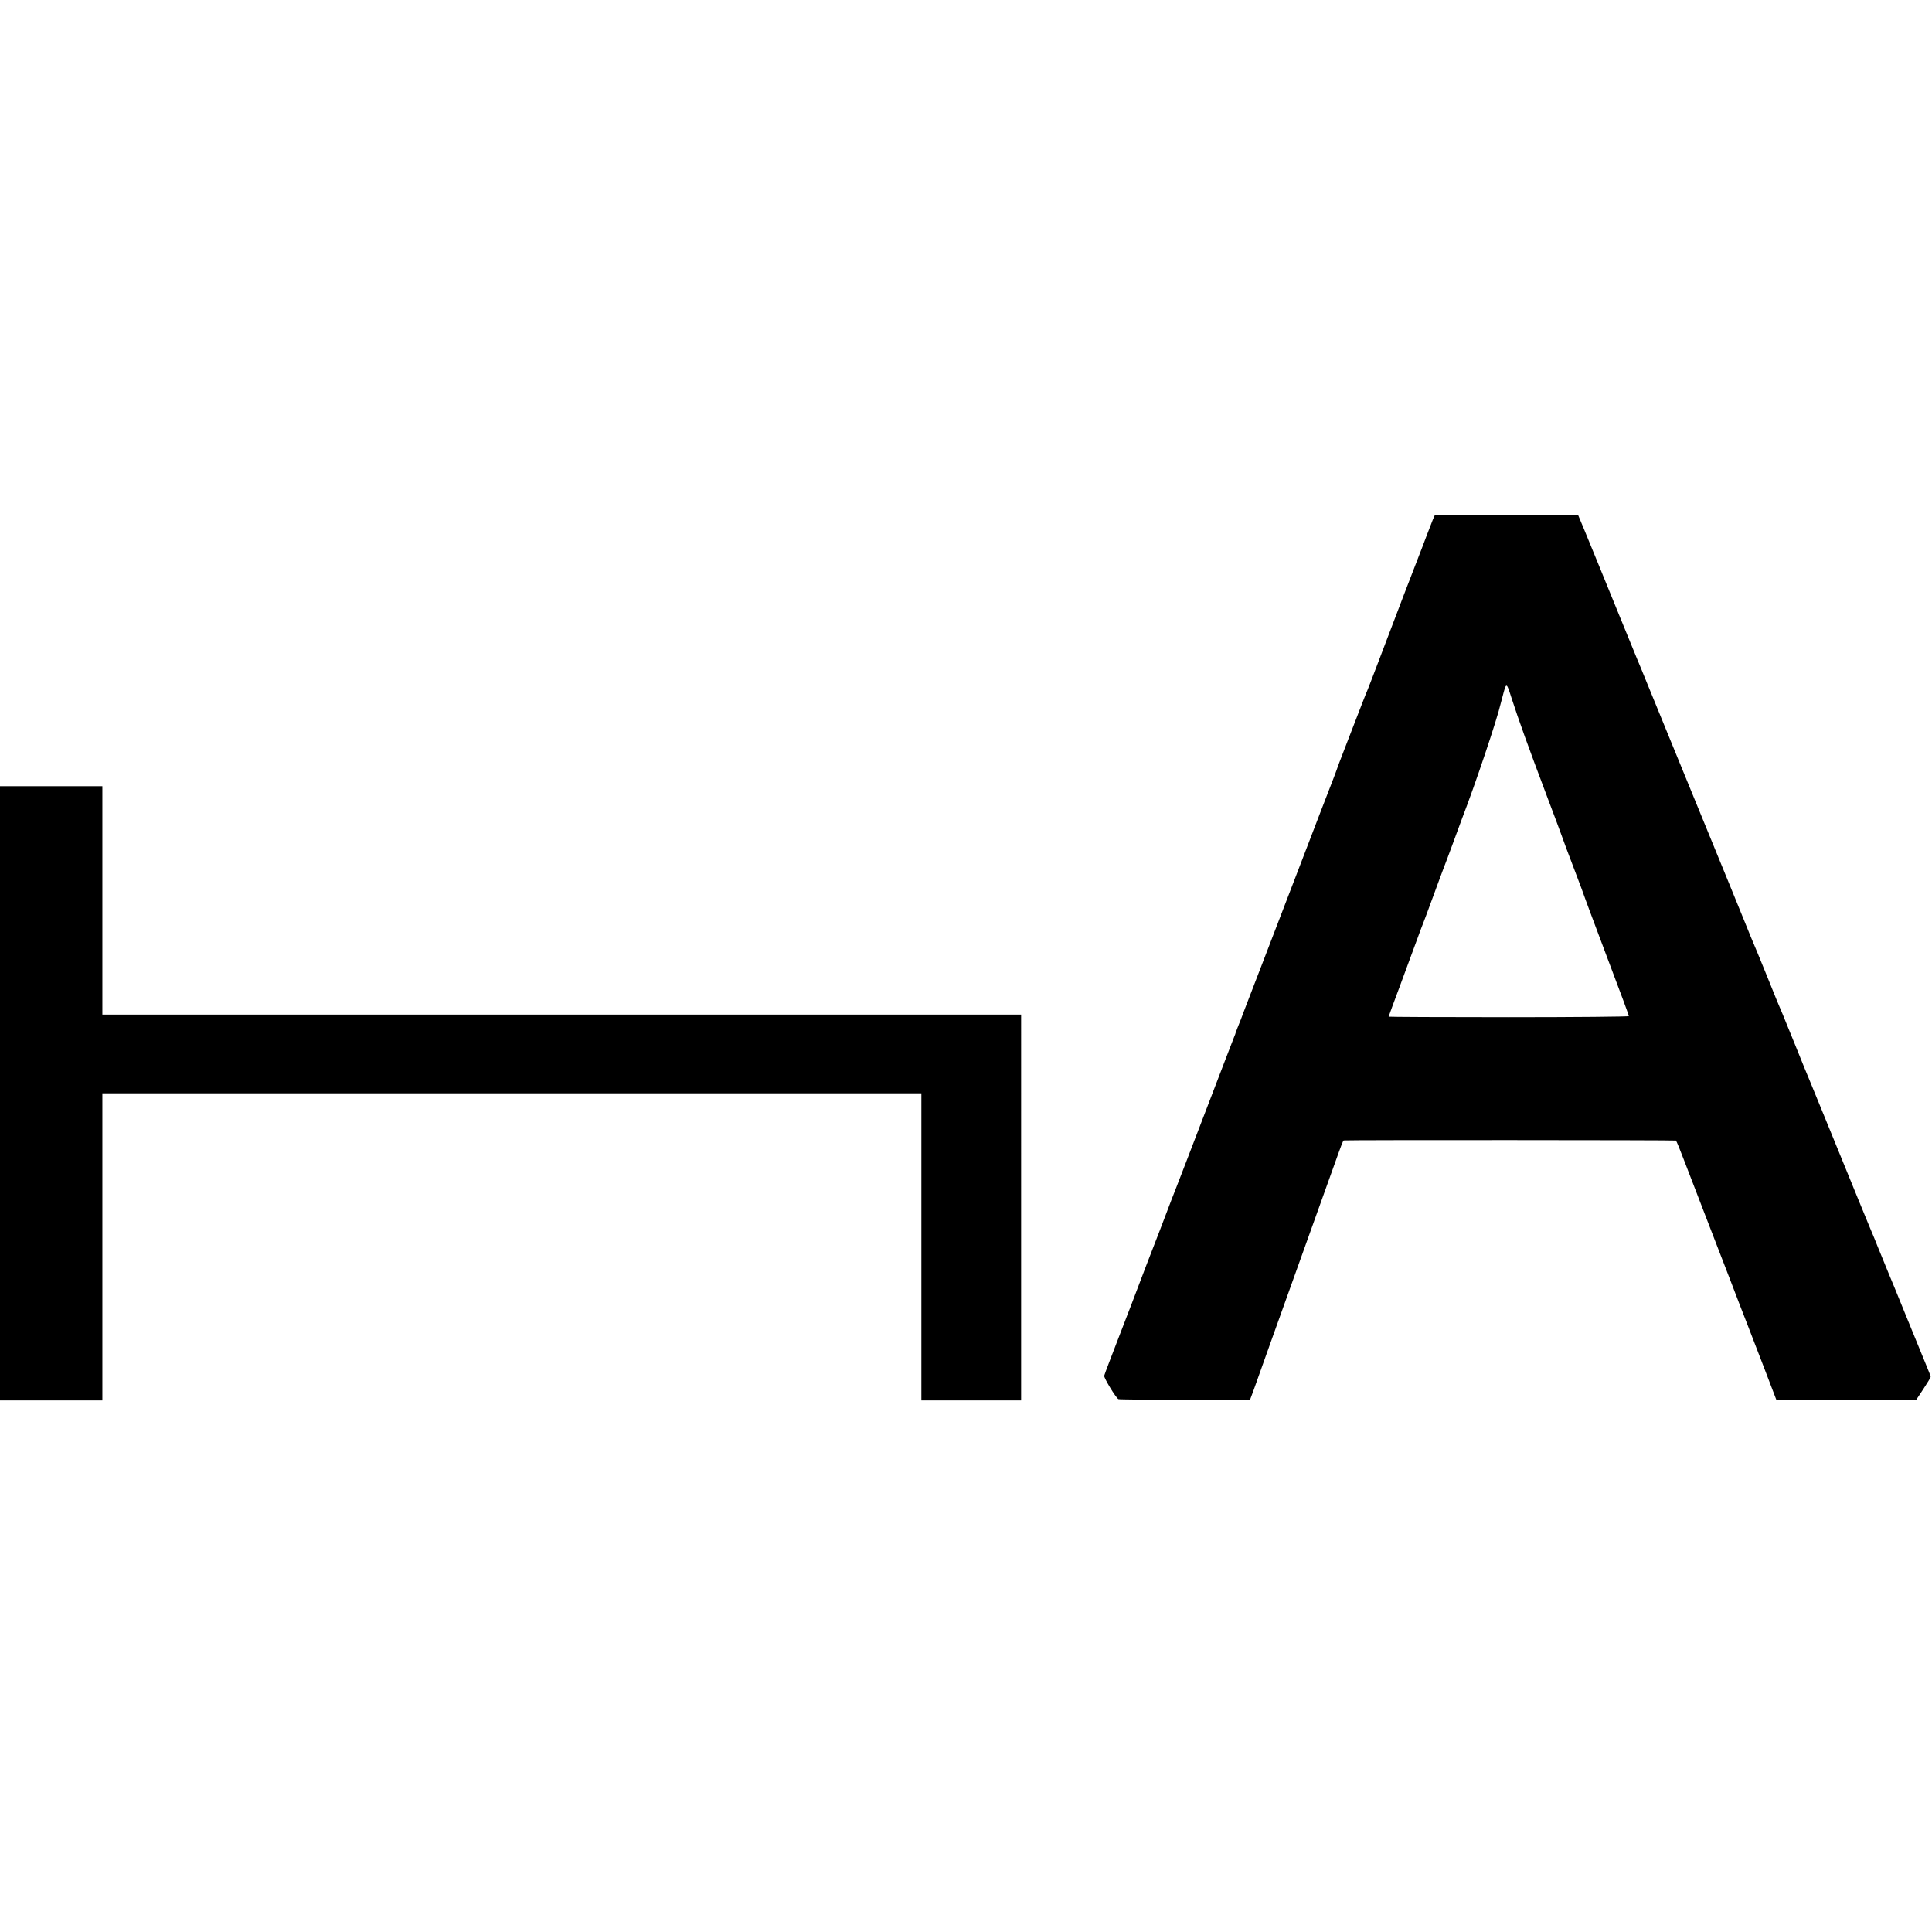 <svg version="1" xmlns="http://www.w3.org/2000/svg" width="1962.667" height="1962.667" viewBox="0 0 1472 1472"><path d="M1091.7 395.9c-.8 2-2.9 7.4-4.7 12.1-1.7 4.7-4.7 12.3-6.5 17-3.9 9.9-16 41.5-28.7 75-4.9 12.9-9.3 24.4-9.8 25.5-.5 1.1-2.5 6-4.4 11-1.9 4.9-7.1 18.4-11.6 30-4.5 11.5-8.2 21.4-8.3 22-.2.5-2.1 5.7-4.4 11.5-2.3 5.8-12.3 31.9-22.3 58s-23.2 60.3-29.2 76c-6.1 15.7-12 31.2-13.3 34.5-2.3 6.3-3.8 10.1-5.8 15-.6 1.6-1.2 3.2-1.3 3.5 0 .3-.4 1.4-.9 2.5S930.3 816 918.8 846s-21.5 56.1-22.3 58c-.8 1.9-2.5 6.4-3.9 10-3 8-14.6 38.3-19.4 50.5-1.9 4.9-4.4 11.7-5.7 15-1.2 3.3-7.5 19.7-14 36.5s-12 31.2-12.2 32.2c-.4 1.4 8.6 16.4 10.8 17.8.4.3 23.2.5 50.5.5h49.8l2.8-7.5c1.5-4.1 7-19.7 12.3-34.5 5.3-14.9 10.7-29.9 12-33.5 2.1-5.7 23.6-65.9 36.2-101 6.8-19 7.5-21 8.2-21.1 2-.4 252.4-.3 253 .1.4.3 3.1 6.8 6 14.5 7.5 19.4 15.3 39.7 21 54.5 2.7 6.9 9 23.3 14.1 36.5 5 13.2 11.1 28.9 13.5 35 2.3 6 8.2 21.4 13.1 34l8.8 23H1460l5.5-8.3c3-4.6 5.5-8.7 5.5-9.1 0-.5-1.7-5.1-3.9-10.2-2.1-5.2-8.9-21.8-15.1-36.9-6.1-15.1-11.8-28.9-12.5-30.5-.7-1.7-2.7-6.6-4.5-11-1.8-4.4-3.9-9.6-4.7-11.5-.8-1.9-1.8-4.4-2.2-5.5-1.3-3.1-3-7.3-4.1-9.8-.9-2.1-10.1-24.5-33-80.7-6.2-15.1-11.8-28.9-12.5-30.5-.8-1.7-5.7-13.8-11-27-9-22.2-11.3-27.7-13.6-33-.5-1.1-4.5-11-8.9-22-4.5-11-8.7-21.4-9.5-23-.7-1.7-2.7-6.4-4.3-10.5-2.8-7-13.2-32.5-54.2-132.5-9.3-22.6-19.4-47.3-22.5-55-3.1-7.7-6.3-15.4-7-17-.7-1.7-6.8-16.5-13.5-33-13.5-33.2-21.2-51.9-27.4-67l-4.2-10-54.6-.1-54.5-.1-1.6 3.6zm59.8 135.5c6 18.4 12.2 35.7 28 77.6 4.3 11.3 8.8 23.4 10.1 27 1.2 3.6 5.7 15.5 9.9 26.5s7.8 20.7 8 21.5c.2.8 5.9 15.9 12.5 33.5 16.9 44.8 21 55.8 21 56.7 0 .4-41.2.8-91.5.8s-91.5-.2-91.5-.4 4.1-11.3 9.1-24.7c5-13.4 10.6-28.7 12.5-33.9 1.9-5.2 3.8-10.4 4.3-11.5.5-1.1 3.7-9.7 7.1-19 3.4-9.4 7.3-19.7 8.5-23 1.3-3.3 4.7-12.3 7.5-20 2.8-7.7 6-16.3 7-19 10-25.9 26.7-75.5 29.5-87.9.3-1.1 1.3-4.9 2.2-8.3 2-7.1 2.3-7 5.8 4.1zM0 833v234h78V833h624v234h76V773H78V599H0v234z"/></svg>